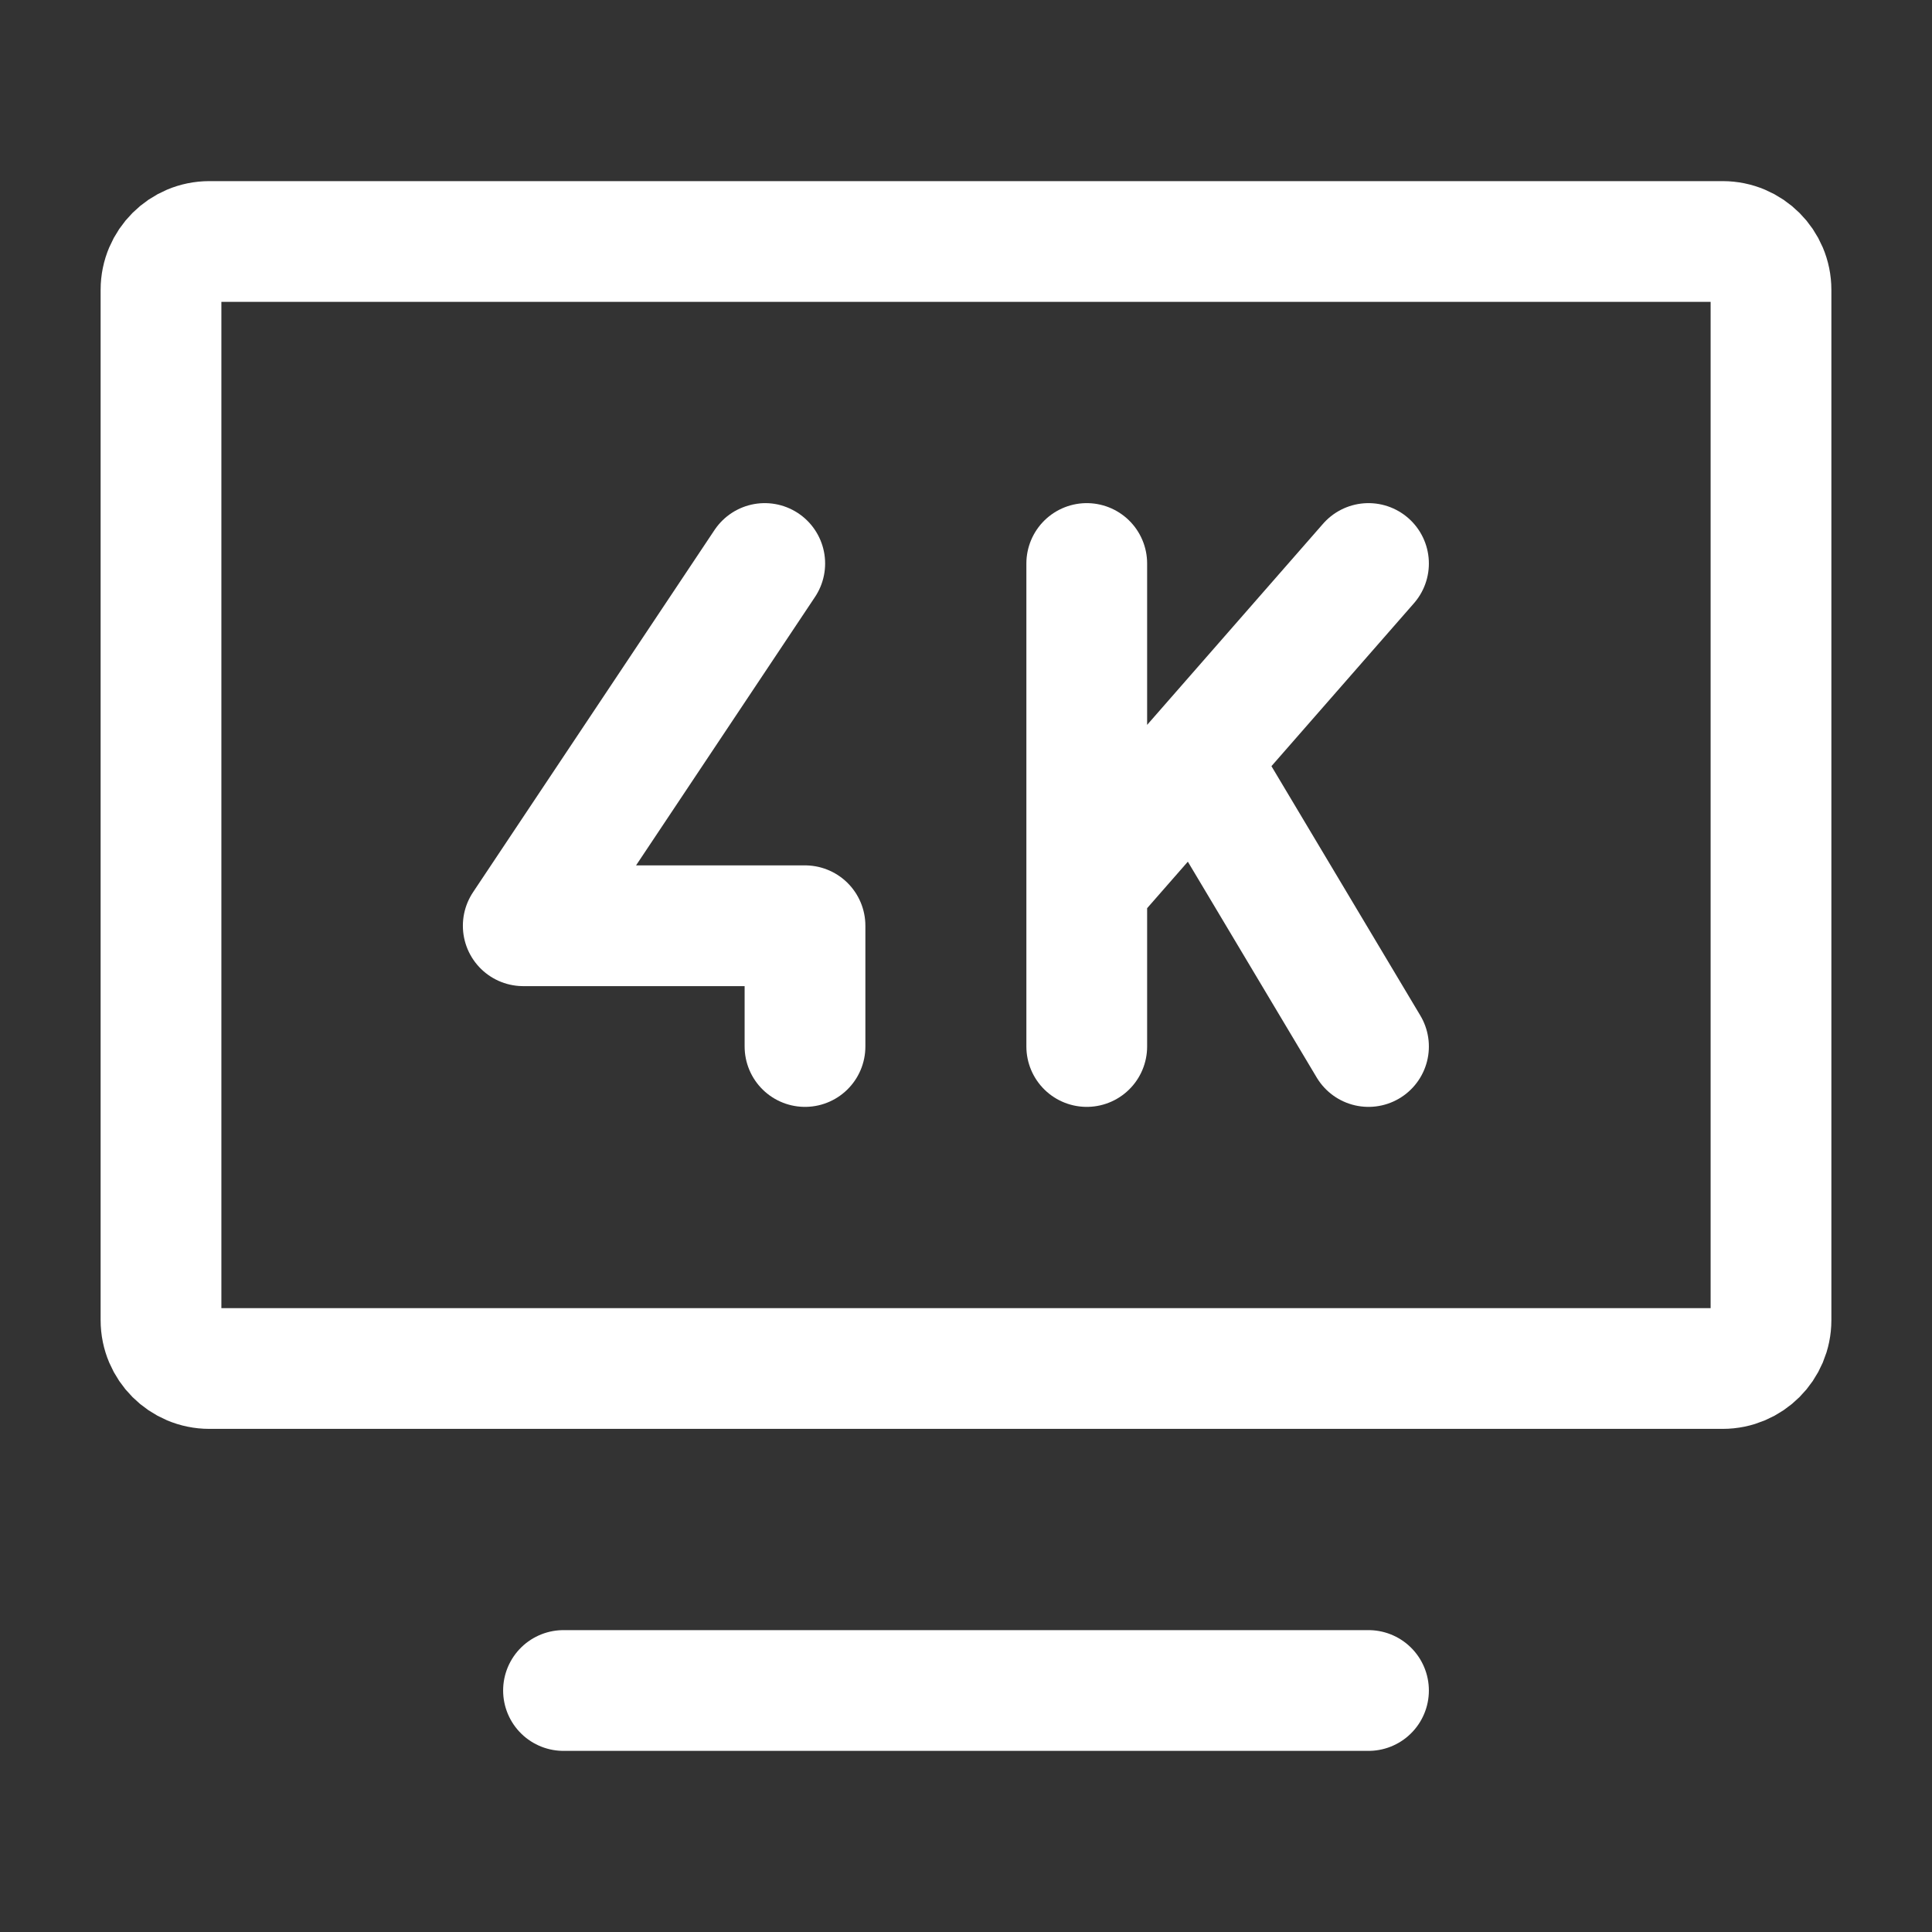 <svg fill="none" height="24" stroke-width="1.5" viewBox="0 0 24 24" width="24" xmlns="http://www.w3.org/2000/svg"><rect x="0" y="0" width="24" height="24" fill="#333333" stroke="none"/><path d="M7 21L17 21" stroke="#ffffff" stroke-linecap="round" stroke-linejoin="round" stroke-width="1.5px" original-stroke="#333333" fill="none"></path><path d="M13.5 7L13.5 11M13.5 13L13.5 11M13.5 11L14.871 9.434M17 7L14.871 9.434M14.871 9.434L17 13" stroke="#ffffff" stroke-linecap="round" stroke-linejoin="round" stroke-width="1.5px" original-stroke="#333333" fill="none"></path><path d="M9.5 7L6.5 11.5L10 11.5L10 13" stroke="#ffffff" stroke-linecap="round" stroke-linejoin="round" stroke-width="1.5px" original-stroke="#333333" fill="none"></path><path d="M2 16.4V3.6C2 3.269 2.269 3 2.6 3H21.4C21.731 3 22 3.269 22 3.6V16.4C22 16.731 21.731 17 21.4 17H2.6C2.269 17 2 16.731 2 16.4Z" stroke="#ffffff" stroke-width="1.5px" stroke-linecap="butt" original-stroke="#333333" fill="none"></path></svg>